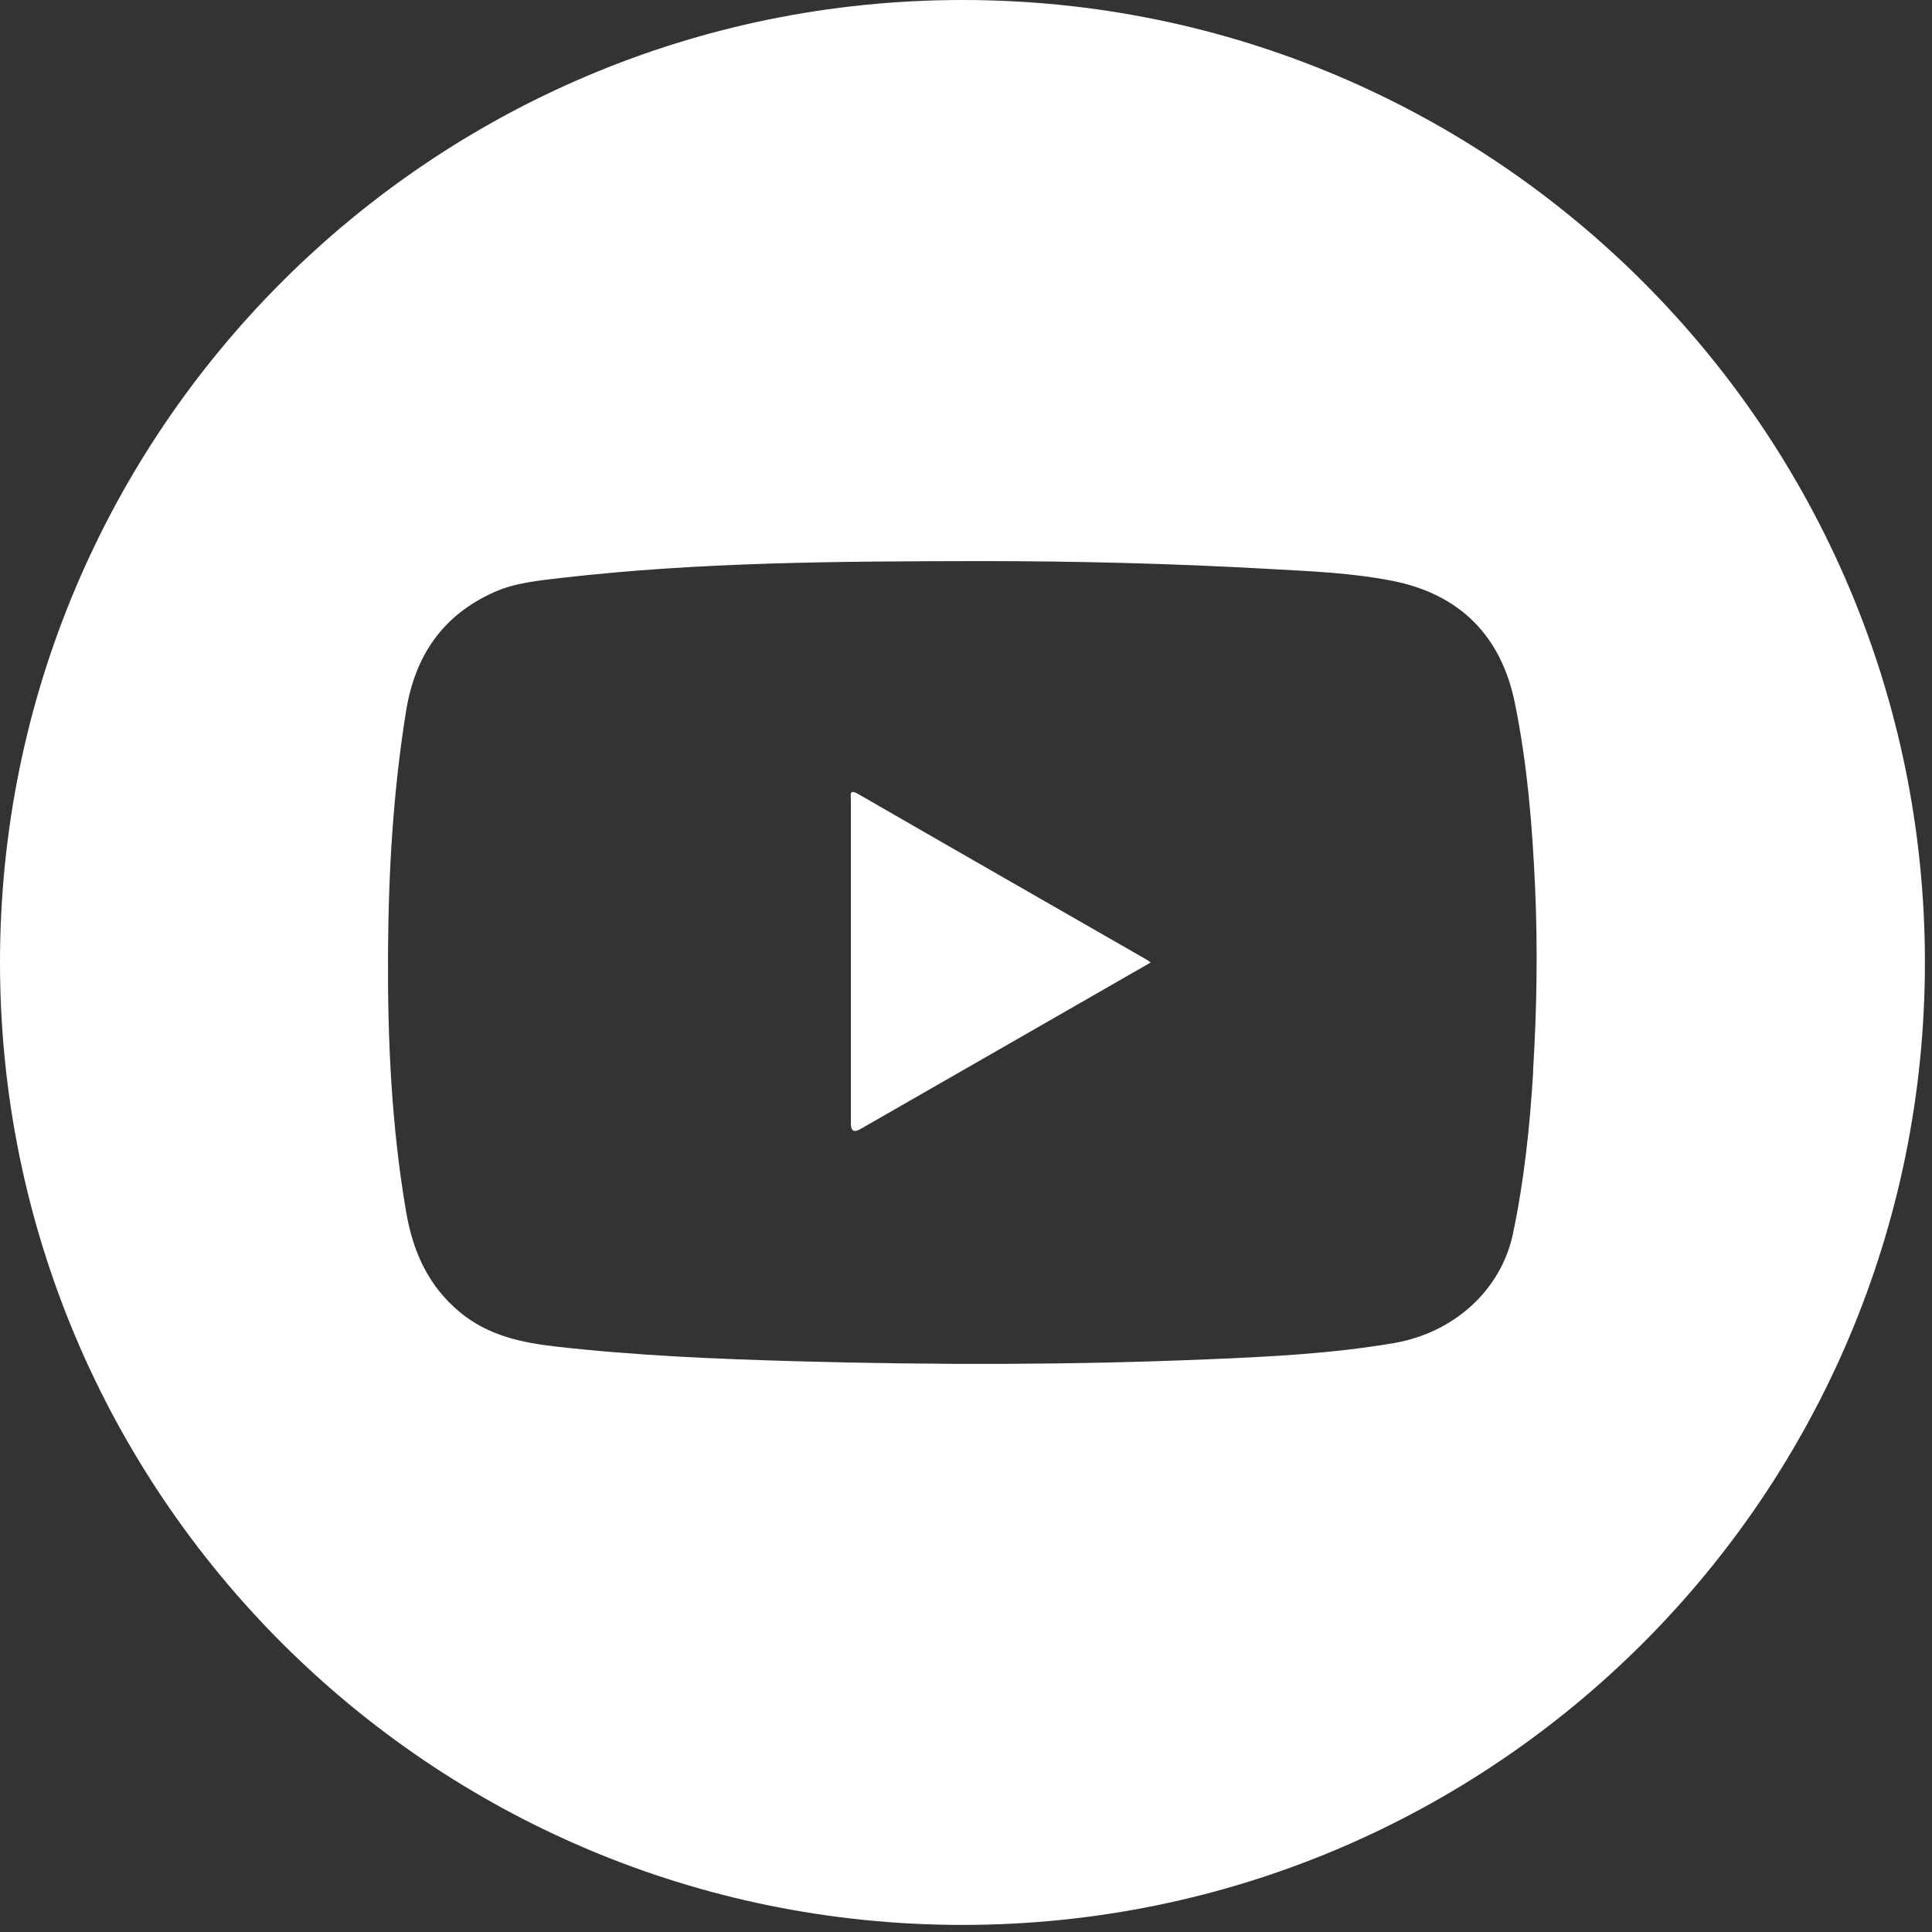 <?xml version="1.0" encoding="UTF-8"?> <svg xmlns="http://www.w3.org/2000/svg" width="48" height="48" viewBox="0 0 48 48" fill="none"><rect x="0" y="0" width="48" height="48" fill="#333333" stroke="none"/><path d="M21.323 19.728C21.087 19.593 21.14 19.754 21.14 19.873C21.14 22.556 21.14 25.239 21.14 27.921C21.14 28.096 21.216 28.141 21.368 28.056C22.847 27.208 24.327 26.36 25.803 25.512C26.725 24.981 27.645 24.454 28.59 23.912C28.538 23.875 28.511 23.856 28.485 23.841C26.098 22.47 23.706 21.103 21.323 19.728Z" fill="white"></path><path d="M23.912 0C10.704 0 0 10.704 0 23.912C0 37.12 10.704 47.824 23.912 47.824C37.12 47.824 47.824 37.12 47.824 23.912C47.824 10.704 37.12 0 23.912 0ZM38.091 26.636C38.009 27.988 37.867 29.333 37.587 30.66C37.292 32.05 36.126 33.114 34.628 33.369C33.096 33.63 31.549 33.709 29.998 33.772C26.61 33.914 23.225 33.914 19.836 33.821C17.826 33.765 15.816 33.682 13.813 33.455C12.954 33.357 12.132 33.182 11.437 32.61C10.637 31.953 10.256 31.089 10.088 30.096C9.725 27.97 9.628 25.829 9.64 23.68C9.651 21.667 9.767 19.664 10.088 17.672C10.308 16.301 10.988 15.289 12.274 14.713C12.808 14.474 13.383 14.426 13.951 14.358C17.4 13.959 20.863 13.947 24.327 13.94C26.748 13.94 29.169 14 31.583 14.138C32.591 14.194 33.608 14.235 34.605 14.433C36.272 14.766 37.299 15.804 37.635 17.46C37.946 18.984 38.072 20.523 38.14 22.074C38.207 23.595 38.181 25.115 38.087 26.632L38.091 26.636Z" fill="white"></path></svg> 